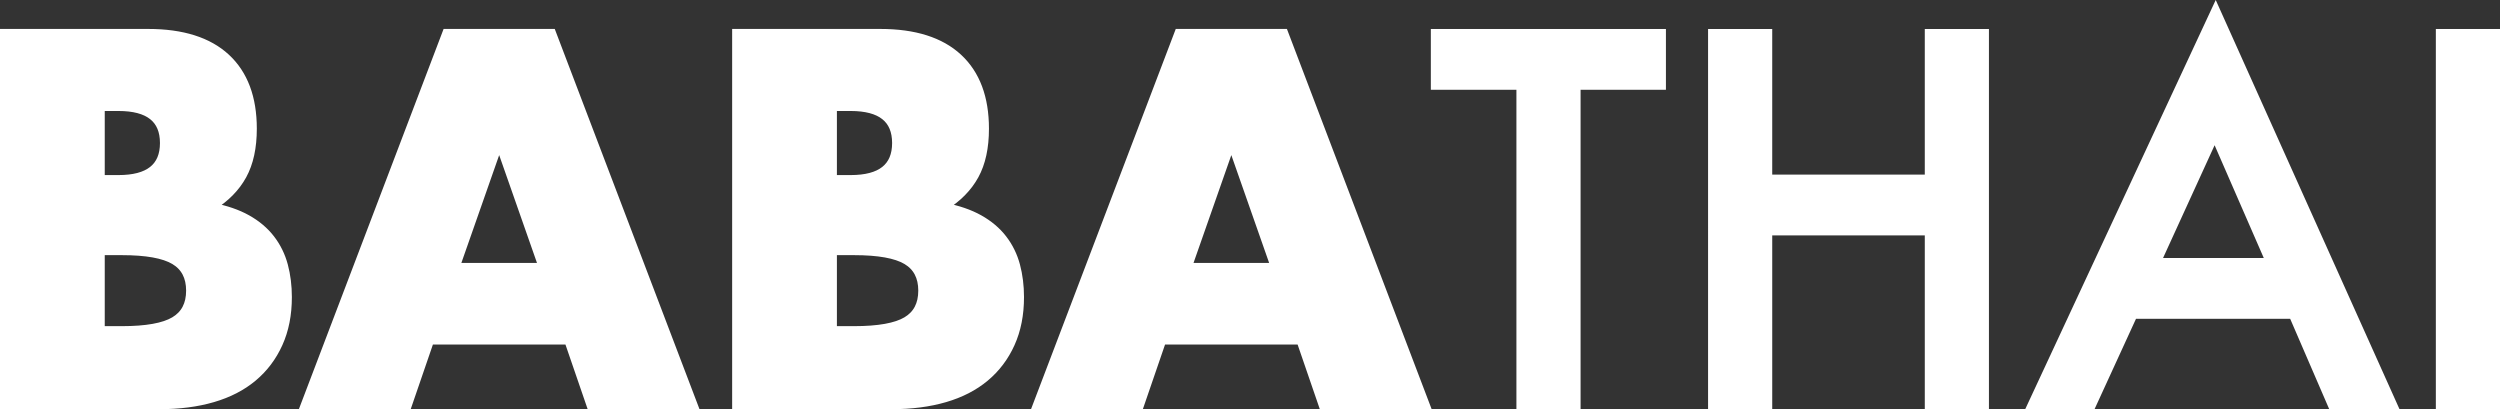 <?xml version="1.0" encoding="utf-8"?>
<!-- Generator: Adobe Illustrator 16.0.0, SVG Export Plug-In . SVG Version: 6.00 Build 0)  -->
<!DOCTYPE svg PUBLIC "-//W3C//DTD SVG 1.1 Tiny//EN" "http://www.w3.org/Graphics/SVG/1.1/DTD/svg11-tiny.dtd">
<svg version="1.1" baseProfile="tiny" id="Layer_1" xmlns="http://www.w3.org/2000/svg" xmlns:xlink="http://www.w3.org/1999/xlink"
	 x="0px" y="0px" width="313.014px" height="51.231px" viewBox="0 0 313.014 51.231" xml:space="preserve">
<rect x="0" y="0" width="313.014" height="51.231" fill="#333333" stroke="none"/>
<g>
	<g>
		<path fill="#FFFFFF" d="M0.5,4.124h18.05c4.285,0,7.541,1.031,9.767,3.09c2.225,2.061,3.338,5.029,3.338,8.902
			c0,2.348-0.423,4.296-1.267,5.841c-0.845,1.545-2.132,2.854-3.864,3.925c1.731,0.331,3.204,0.835,4.42,1.514
			c1.215,0.681,2.204,1.515,2.967,2.505c0.762,0.988,1.308,2.102,1.639,3.337c0.329,1.235,0.494,2.556,0.494,3.956
			c0,2.186-0.381,4.121-1.144,5.811c-0.763,1.691-1.834,3.111-3.214,4.266s-3.06,2.02-5.038,2.596
			c-1.978,0.578-4.203,0.865-6.675,0.865H0.5V4.124z M12.615,22.42h2.226c3.791,0,5.687-1.503,5.687-4.512
			c0-3.008-1.896-4.512-5.687-4.512h-2.226V22.42z M12.615,41.336h2.658c3.049,0,5.233-0.392,6.552-1.175
			c1.319-0.781,1.978-2.039,1.978-3.77s-0.659-2.988-1.978-3.771c-1.319-0.781-3.503-1.174-6.552-1.174h-2.658V41.336z"/>
		<path fill="none" stroke="#FFFFFF" stroke-miterlimit="10" d="M0.5,4.124h18.05c4.285,0,7.541,1.031,9.767,3.09
			c2.225,2.061,3.338,5.029,3.338,8.902c0,2.348-0.423,4.296-1.267,5.841c-0.845,1.545-2.132,2.854-3.864,3.925
			c1.731,0.331,3.204,0.835,4.42,1.514c1.215,0.681,2.204,1.515,2.967,2.505c0.762,0.988,1.308,2.102,1.639,3.337
			c0.329,1.235,0.494,2.556,0.494,3.956c0,2.186-0.381,4.121-1.144,5.811c-0.763,1.691-1.834,3.111-3.214,4.266
			s-3.06,2.02-5.038,2.596c-1.978,0.578-4.203,0.865-6.675,0.865H0.5V4.124z M12.615,22.42h2.226c3.791,0,5.687-1.503,5.687-4.512
			c0-3.008-1.896-4.512-5.687-4.512h-2.226V22.42z M12.615,41.336h2.658c3.049,0,5.233-0.392,6.552-1.175
			c1.319-0.781,1.978-2.039,1.978-3.77s-0.659-2.988-1.978-3.771c-1.319-0.781-3.503-1.174-6.552-1.174h-2.658V41.336z"/>
	</g>
	<g>
		<path fill="#FFFFFF" d="M71.153,42.634H53.846l-2.781,8.098H38.145L55.886,4.124h13.228l17.741,46.607H73.935L71.153,42.634z
			 M67.939,33.423L62.5,17.909l-5.44,15.514H67.939z"/>
		<path fill="none" stroke="#FFFFFF" stroke-miterlimit="10" d="M71.153,42.634H53.846l-2.781,8.098H38.145L55.886,4.124h13.228
			l17.741,46.607H73.935L71.153,42.634z M67.939,33.423L62.5,17.909l-5.44,15.514H67.939z"/>
	</g>
	<g>
		<path fill="#FFFFFF" d="M92.169,4.124h18.049c4.286,0,7.542,1.031,9.767,3.09c2.226,2.061,3.338,5.029,3.338,8.902
			c0,2.348-0.422,4.296-1.267,5.841c-0.845,1.545-2.133,2.854-3.863,3.925c1.73,0.331,3.203,0.835,4.419,1.514
			c1.216,0.681,2.205,1.515,2.968,2.505c0.762,0.988,1.308,2.102,1.638,3.337c0.329,1.235,0.494,2.556,0.494,3.956
			c0,2.186-0.381,4.121-1.143,5.811c-0.763,1.691-1.833,3.111-3.214,4.266s-3.06,2.02-5.038,2.596
			c-1.978,0.578-4.203,0.865-6.676,0.865H92.169V4.124z M104.285,22.42h2.225c3.791,0,5.687-1.503,5.687-4.512
			c0-3.008-1.896-4.512-5.687-4.512h-2.225V22.42z M104.285,41.336h2.658c3.049,0,5.233-0.392,6.552-1.175
			c1.318-0.781,1.978-2.039,1.978-3.77s-0.66-2.988-1.978-3.771c-1.319-0.781-3.503-1.174-6.552-1.174h-2.658V41.336z"/>
		<path fill="none" stroke="#FFFFFF" stroke-miterlimit="10" d="M92.169,4.124h18.049c4.286,0,7.542,1.031,9.767,3.09
			c2.226,2.061,3.338,5.029,3.338,8.902c0,2.348-0.422,4.296-1.267,5.841c-0.845,1.545-2.133,2.854-3.863,3.925
			c1.73,0.331,3.203,0.835,4.419,1.514c1.216,0.681,2.205,1.515,2.968,2.505c0.762,0.988,1.308,2.102,1.638,3.337
			c0.329,1.235,0.494,2.556,0.494,3.956c0,2.186-0.381,4.121-1.143,5.811c-0.763,1.691-1.833,3.111-3.214,4.266
			s-3.06,2.02-5.038,2.596c-1.978,0.578-4.203,0.865-6.676,0.865H92.169V4.124z M104.285,22.42h2.225
			c3.791,0,5.687-1.503,5.687-4.512c0-3.008-1.896-4.512-5.687-4.512h-2.225V22.42z M104.285,41.336h2.658
			c3.049,0,5.233-0.392,6.552-1.175c1.318-0.781,1.978-2.039,1.978-3.77s-0.66-2.988-1.978-3.771
			c-1.319-0.781-3.503-1.174-6.552-1.174h-2.658V41.336z"/>
	</g>
	<g>
		<path fill="#FFFFFF" d="M162.823,42.634h-17.308l-2.781,8.098h-12.919l17.741-46.607h13.229l17.74,46.607h-12.92L162.823,42.634z
			 M159.609,33.423l-5.44-15.514l-5.439,15.514H159.609z"/>
		<path fill="none" stroke="#FFFFFF" stroke-miterlimit="10" d="M162.823,42.634h-17.308l-2.781,8.098h-12.919l17.741-46.607h13.229
			l17.74,46.607h-12.92L162.823,42.634z M159.609,33.423l-5.44-15.514l-5.439,15.514H159.609z"/>
	</g>
	<g>
		<path fill="#FFFFFF" d="M197.397,10.74v39.992h-7.033V10.74h-10.715V4.13h28.434v6.61H197.397z"/>
		<path fill="none" stroke="#FFFFFF" stroke-miterlimit="10" d="M197.397,10.74v39.992h-7.033V10.74h-10.715V4.13h28.434v6.61
			H197.397z"/>
	</g>
	<g>
		<path fill="#FFFFFF" d="M221.393,22.36h20.101V4.13h7.032v46.602h-7.032V28.97h-20.101v21.762h-7.033V4.13h7.033V22.36z"/>
		<path fill="none" stroke="#FFFFFF" stroke-miterlimit="10" d="M221.393,22.36h20.101V4.13h7.032v46.602h-7.032V28.97h-20.101
			v21.762h-7.033V4.13h7.033V22.36z"/>
	</g>
	<g>
		<path fill="#FFFFFF" d="M287.07,39.413h-19.95l-5.192,11.318h-7.575l23.06-49.529l22.245,49.529h-7.697L287.07,39.413z
			 M284.202,32.804l-6.91-15.846l-7.245,15.846H284.202z"/>
		<path fill="none" stroke="#FFFFFF" stroke-miterlimit="10" d="M287.07,39.413h-19.95l-5.192,11.318h-7.575l23.06-49.529
			l22.245,49.529h-7.697L287.07,39.413z M284.202,32.804l-6.91-15.846l-7.245,15.846H284.202z"/>
	</g>
	<g>
		<path fill="#FFFFFF" d="M312.514,4.13v46.602h-7.033V4.13H312.514z"/>
		<path fill="none" stroke="#FFFFFF" stroke-miterlimit="10" d="M312.514,4.13v46.602h-7.033V4.13H312.514z"/>
	</g>
</g>
</svg>
